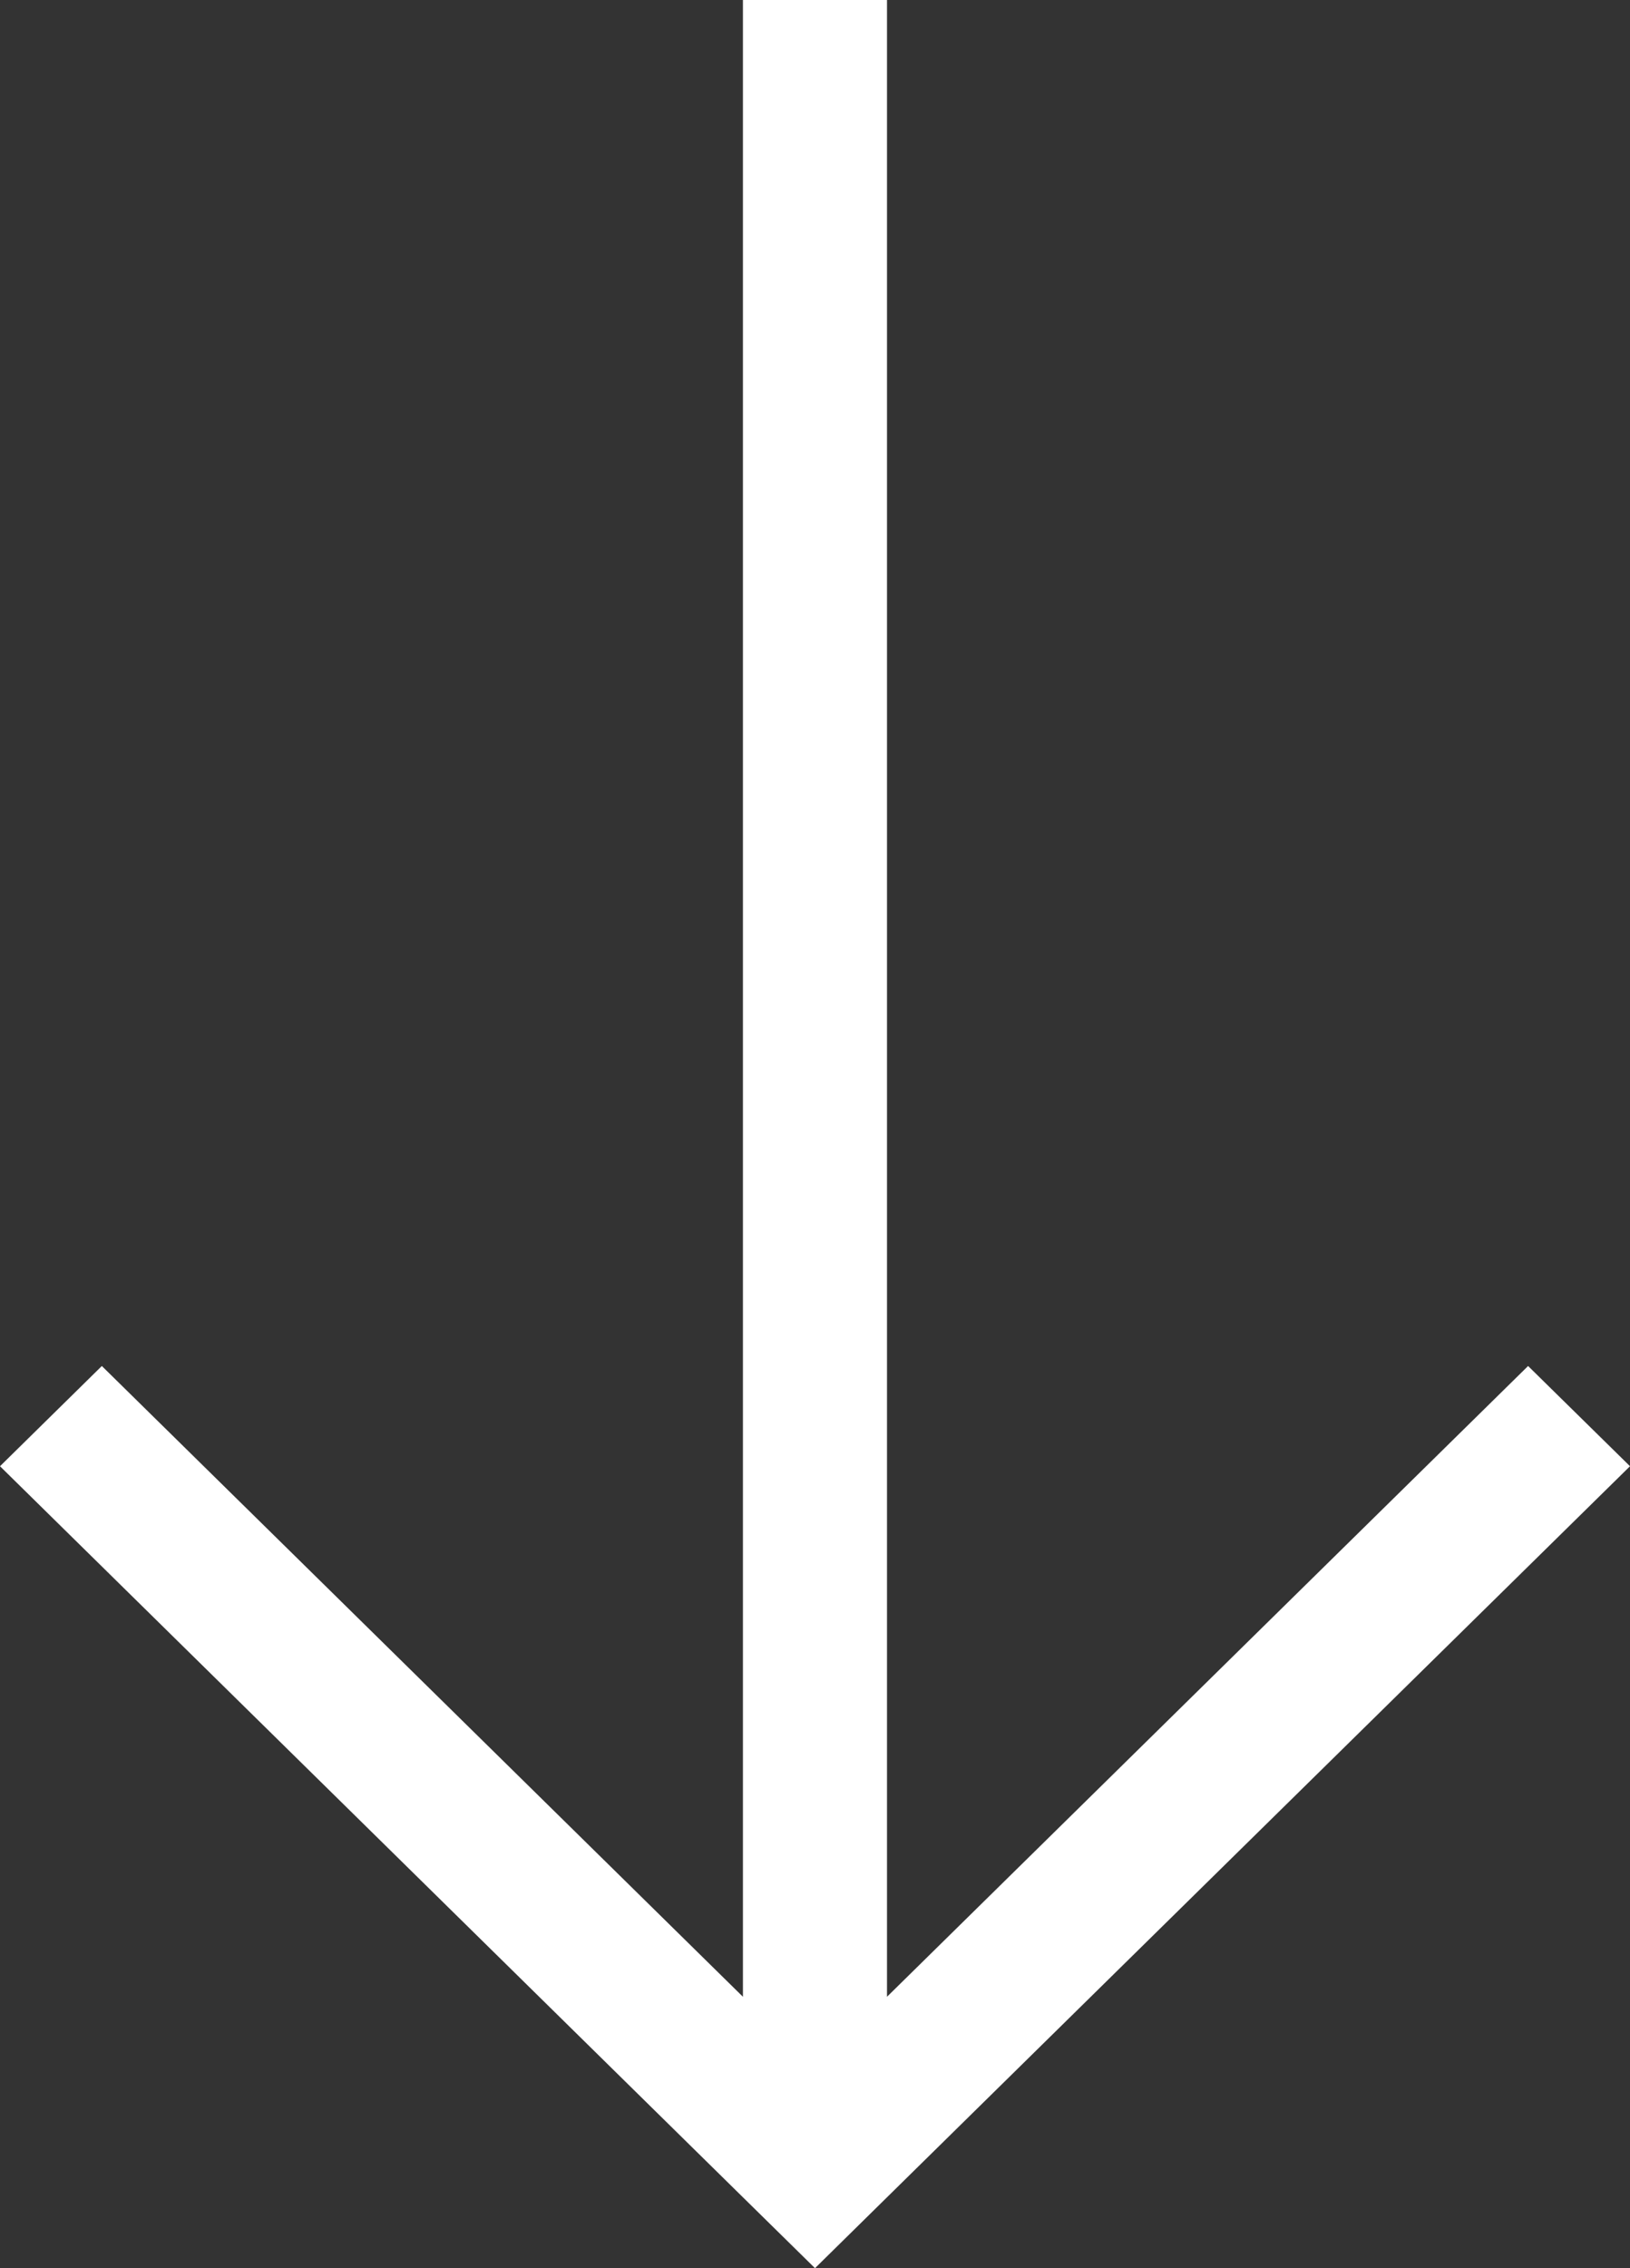 <?xml version="1.0" encoding="UTF-8"?>
<svg width="23px" height="32px" viewBox="0 0 23 32" version="1.1" xmlns="http://www.w3.org/2000/svg" xmlns:xlink="http://www.w3.org/1999/xlink">
    <rect x="0" y="0" width="23" height="32" fill="#333333" stroke="none"/>
    <title>Fill 1</title>
    <g id="Page-1" stroke="none" stroke-width="1" fill="none" fill-rule="evenodd">
        <g id="Desktop-Copy" transform="translate(-40, -496)" fill="#FFFFFF">
            <polygon id="Fill-1" points="50.483 496 50.483 524.171 41.437 515.272 40 516.686 50.483 527 51.5 528 52.516 527 63 516.686 61.562 515.272 52.516 524.171 52.516 496"></polygon>
        </g>
    </g>
</svg>
